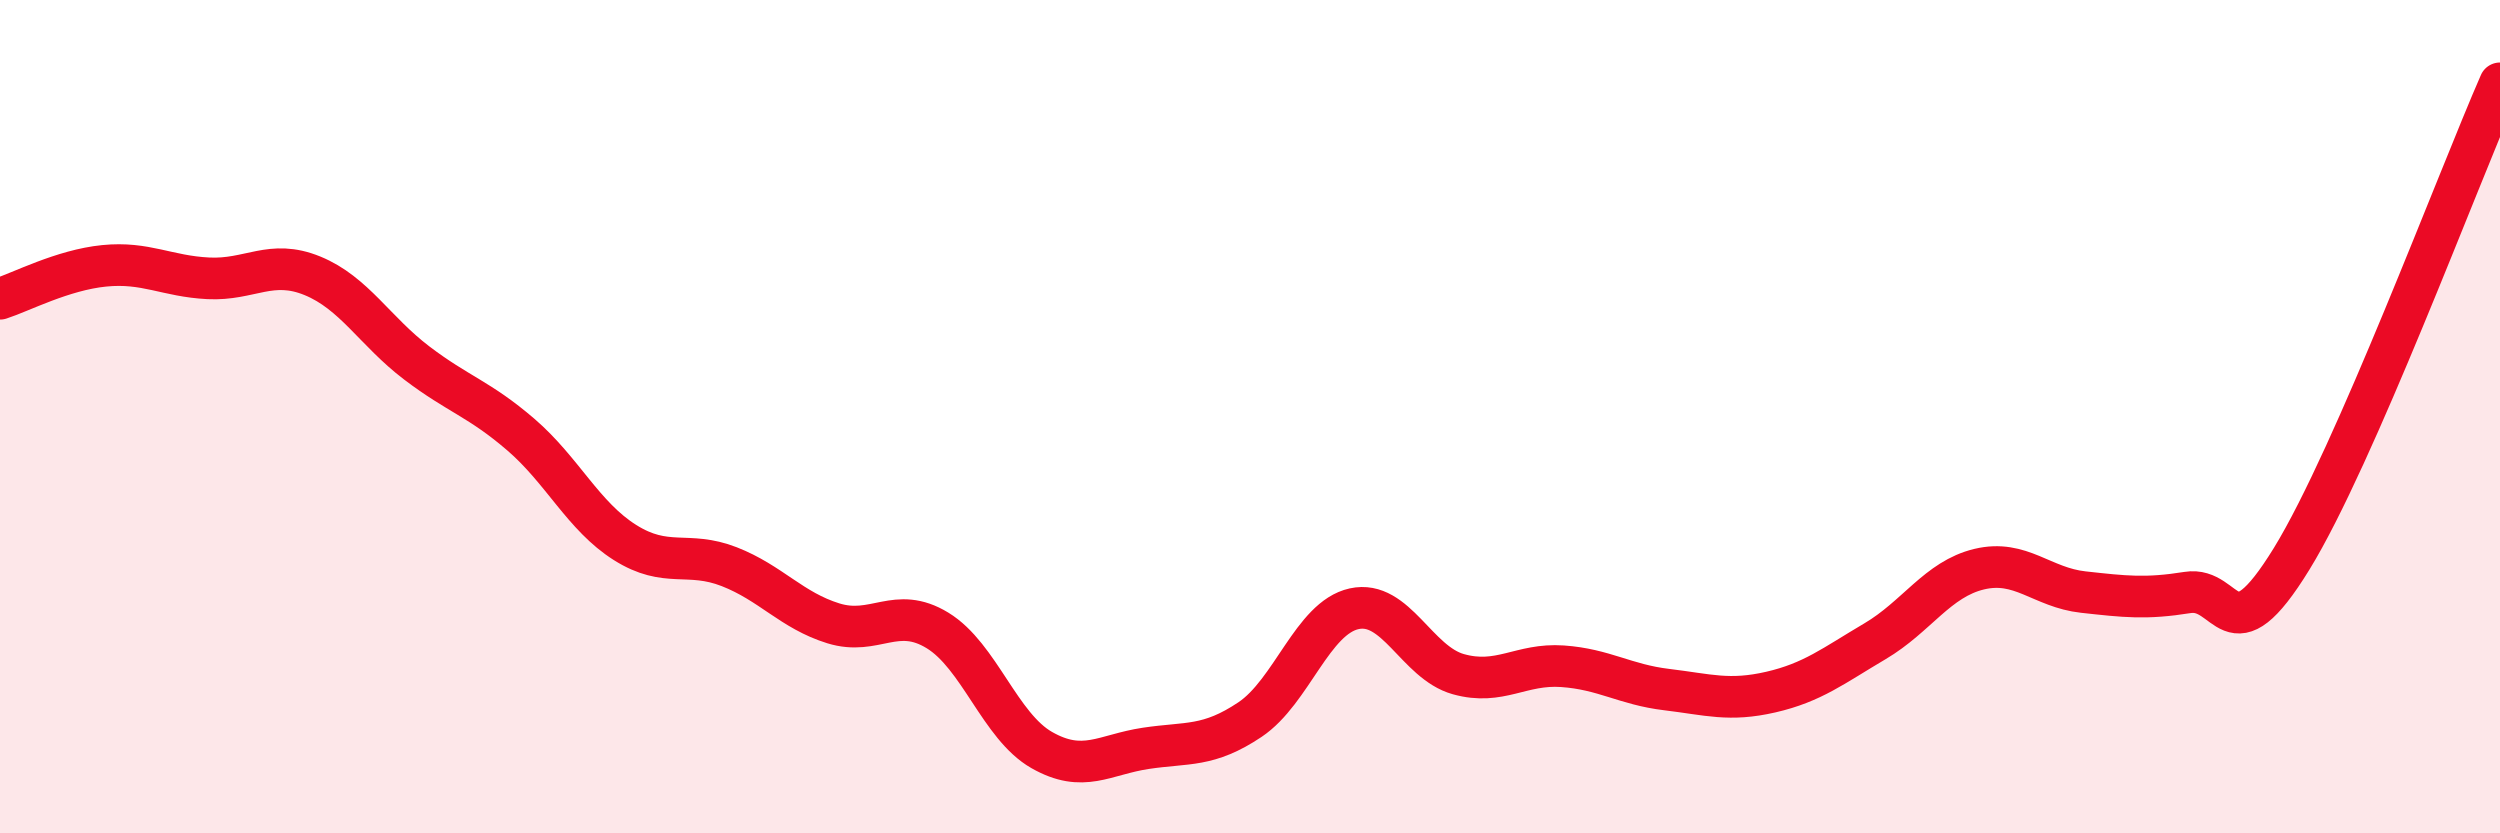 
    <svg width="60" height="20" viewBox="0 0 60 20" xmlns="http://www.w3.org/2000/svg">
      <path
        d="M 0,7.17 C 0.5,7.01 1.5,6.48 2.5,6.38 C 3.5,6.28 4,6.63 5,6.68 C 6,6.73 6.5,6.21 7.5,6.62 C 8.5,7.03 9,7.95 10,8.71 C 11,9.47 11.5,9.57 12.5,10.43 C 13.5,11.29 14,12.39 15,13.02 C 16,13.65 16.5,13.21 17.5,13.6 C 18.5,13.99 19,14.65 20,14.96 C 21,15.27 21.5,14.52 22.5,15.13 C 23.5,15.74 24,17.43 25,18 C 26,18.57 26.5,18.11 27.5,17.96 C 28.5,17.81 29,17.94 30,17.27 C 31,16.6 31.5,14.83 32.5,14.61 C 33.5,14.39 34,15.9 35,16.18 C 36,16.46 36.5,15.92 37.5,15.99 C 38.5,16.06 39,16.43 40,16.55 C 41,16.67 41.5,16.84 42.5,16.61 C 43.5,16.38 44,15.98 45,15.39 C 46,14.8 46.5,13.9 47.5,13.66 C 48.5,13.42 49,14.1 50,14.21 C 51,14.32 51.5,14.38 52.5,14.22 C 53.5,14.06 53.5,15.85 55,13.41 C 56.5,10.97 59,4.28 60,2L60 20L0 20Z"
        fill="#EB0A25"
        opacity="0.1"
        stroke-linecap="round"
        stroke-linejoin="round"
      />
      <path
        d="M 0,7.17 C 0.5,7.01 1.5,6.48 2.5,6.38 C 3.5,6.28 4,6.63 5,6.68 C 6,6.73 6.5,6.21 7.5,6.62 C 8.5,7.03 9,7.95 10,8.71 C 11,9.47 11.5,9.57 12.5,10.43 C 13.5,11.29 14,12.39 15,13.02 C 16,13.65 16.5,13.21 17.5,13.6 C 18.5,13.99 19,14.65 20,14.96 C 21,15.27 21.5,14.52 22.5,15.13 C 23.5,15.74 24,17.43 25,18 C 26,18.57 26.5,18.11 27.5,17.96 C 28.5,17.81 29,17.94 30,17.27 C 31,16.6 31.5,14.83 32.5,14.61 C 33.5,14.39 34,15.9 35,16.18 C 36,16.46 36.5,15.92 37.5,15.99 C 38.5,16.06 39,16.43 40,16.55 C 41,16.67 41.5,16.84 42.5,16.61 C 43.5,16.38 44,15.98 45,15.39 C 46,14.8 46.5,13.9 47.5,13.66 C 48.5,13.42 49,14.1 50,14.21 C 51,14.32 51.5,14.38 52.5,14.22 C 53.5,14.06 53.5,15.85 55,13.41 C 56.5,10.97 59,4.28 60,2"
        stroke="#EB0A25"
        stroke-width="1"
        fill="none"
        stroke-linecap="round"
        stroke-linejoin="round"
      />
    </svg>
  